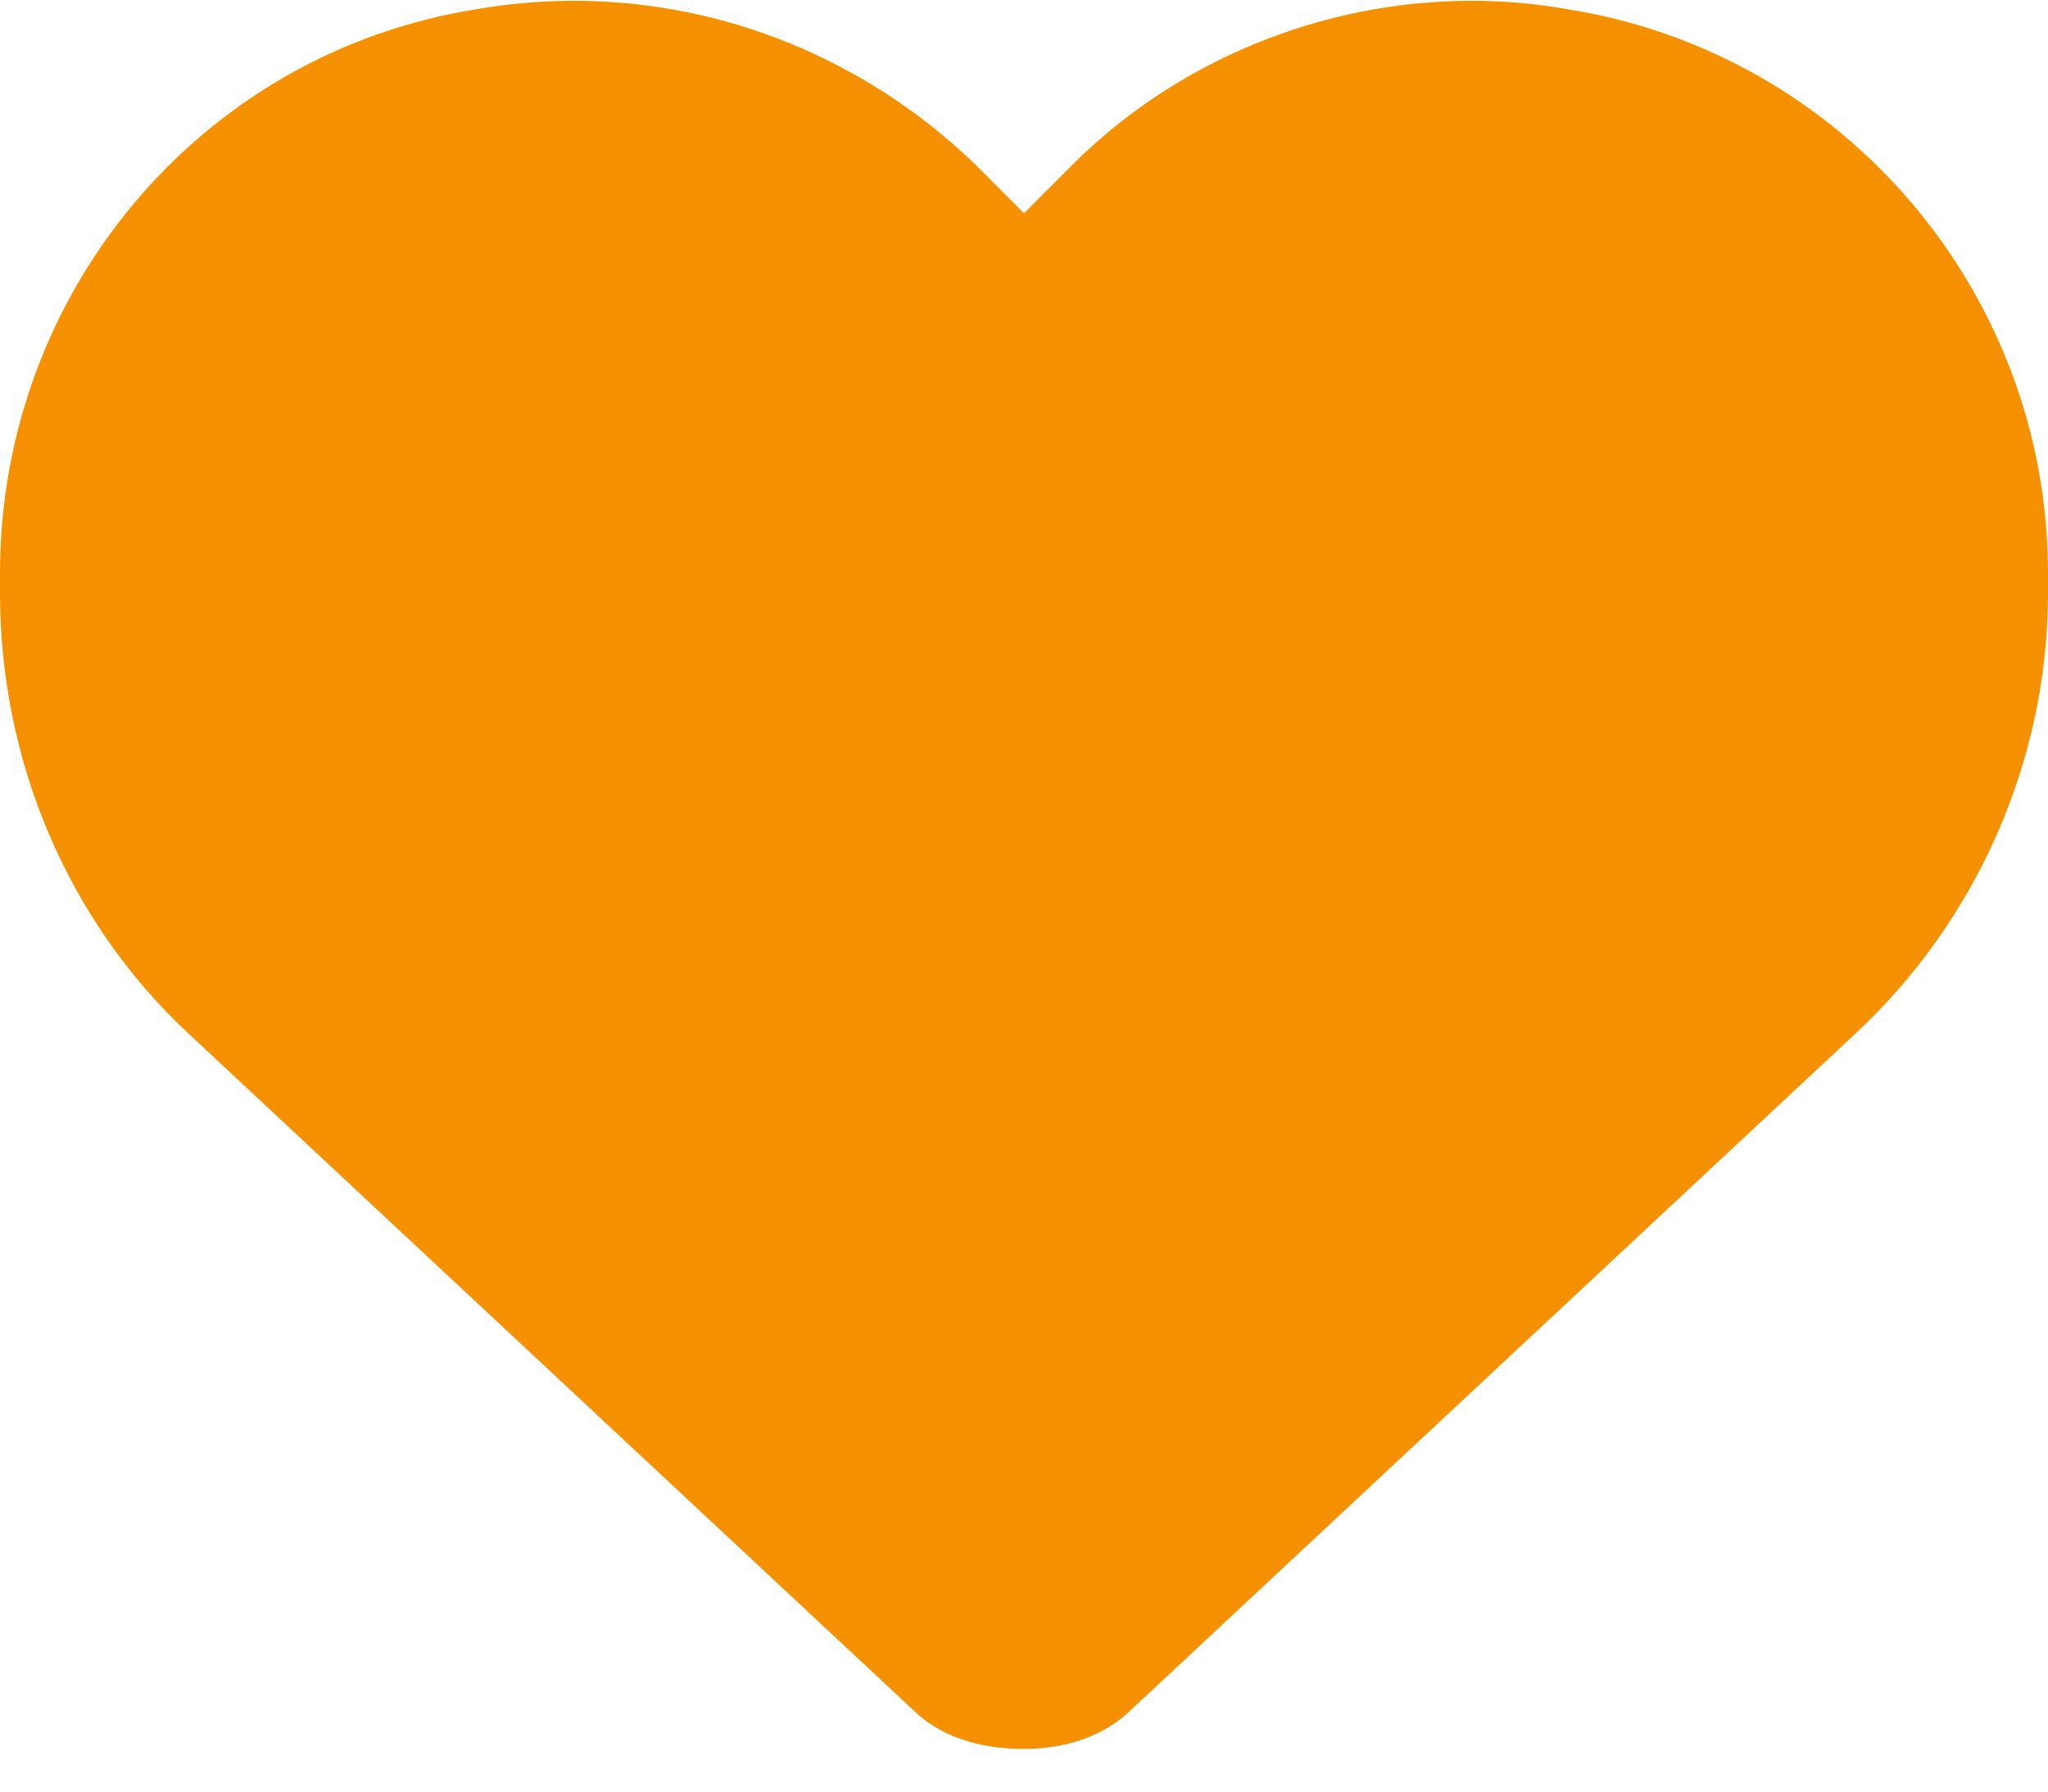 <?xml version="1.0" encoding="UTF-8"?> <svg xmlns="http://www.w3.org/2000/svg" width="24" height="21" viewBox="0 0 24 21" fill="none"><path d="M2.203 12.109C0.797 10.797 0 8.922 0 6.953V6.719C0 3.437 2.344 0.625 5.578 0.109C7.734 -0.266 9.891 0.437 11.438 1.937L12 2.5L12.562 1.937C14.062 0.437 16.266 -0.266 18.375 0.109C21.609 0.625 24 3.437 24 6.719V6.953C24 8.922 23.156 10.797 21.75 12.109L13.266 20.031C12.938 20.359 12.469 20.5 12 20.5C11.484 20.5 11.016 20.359 10.688 20.031L2.203 12.109Z" fill="#F59100"></path></svg> 